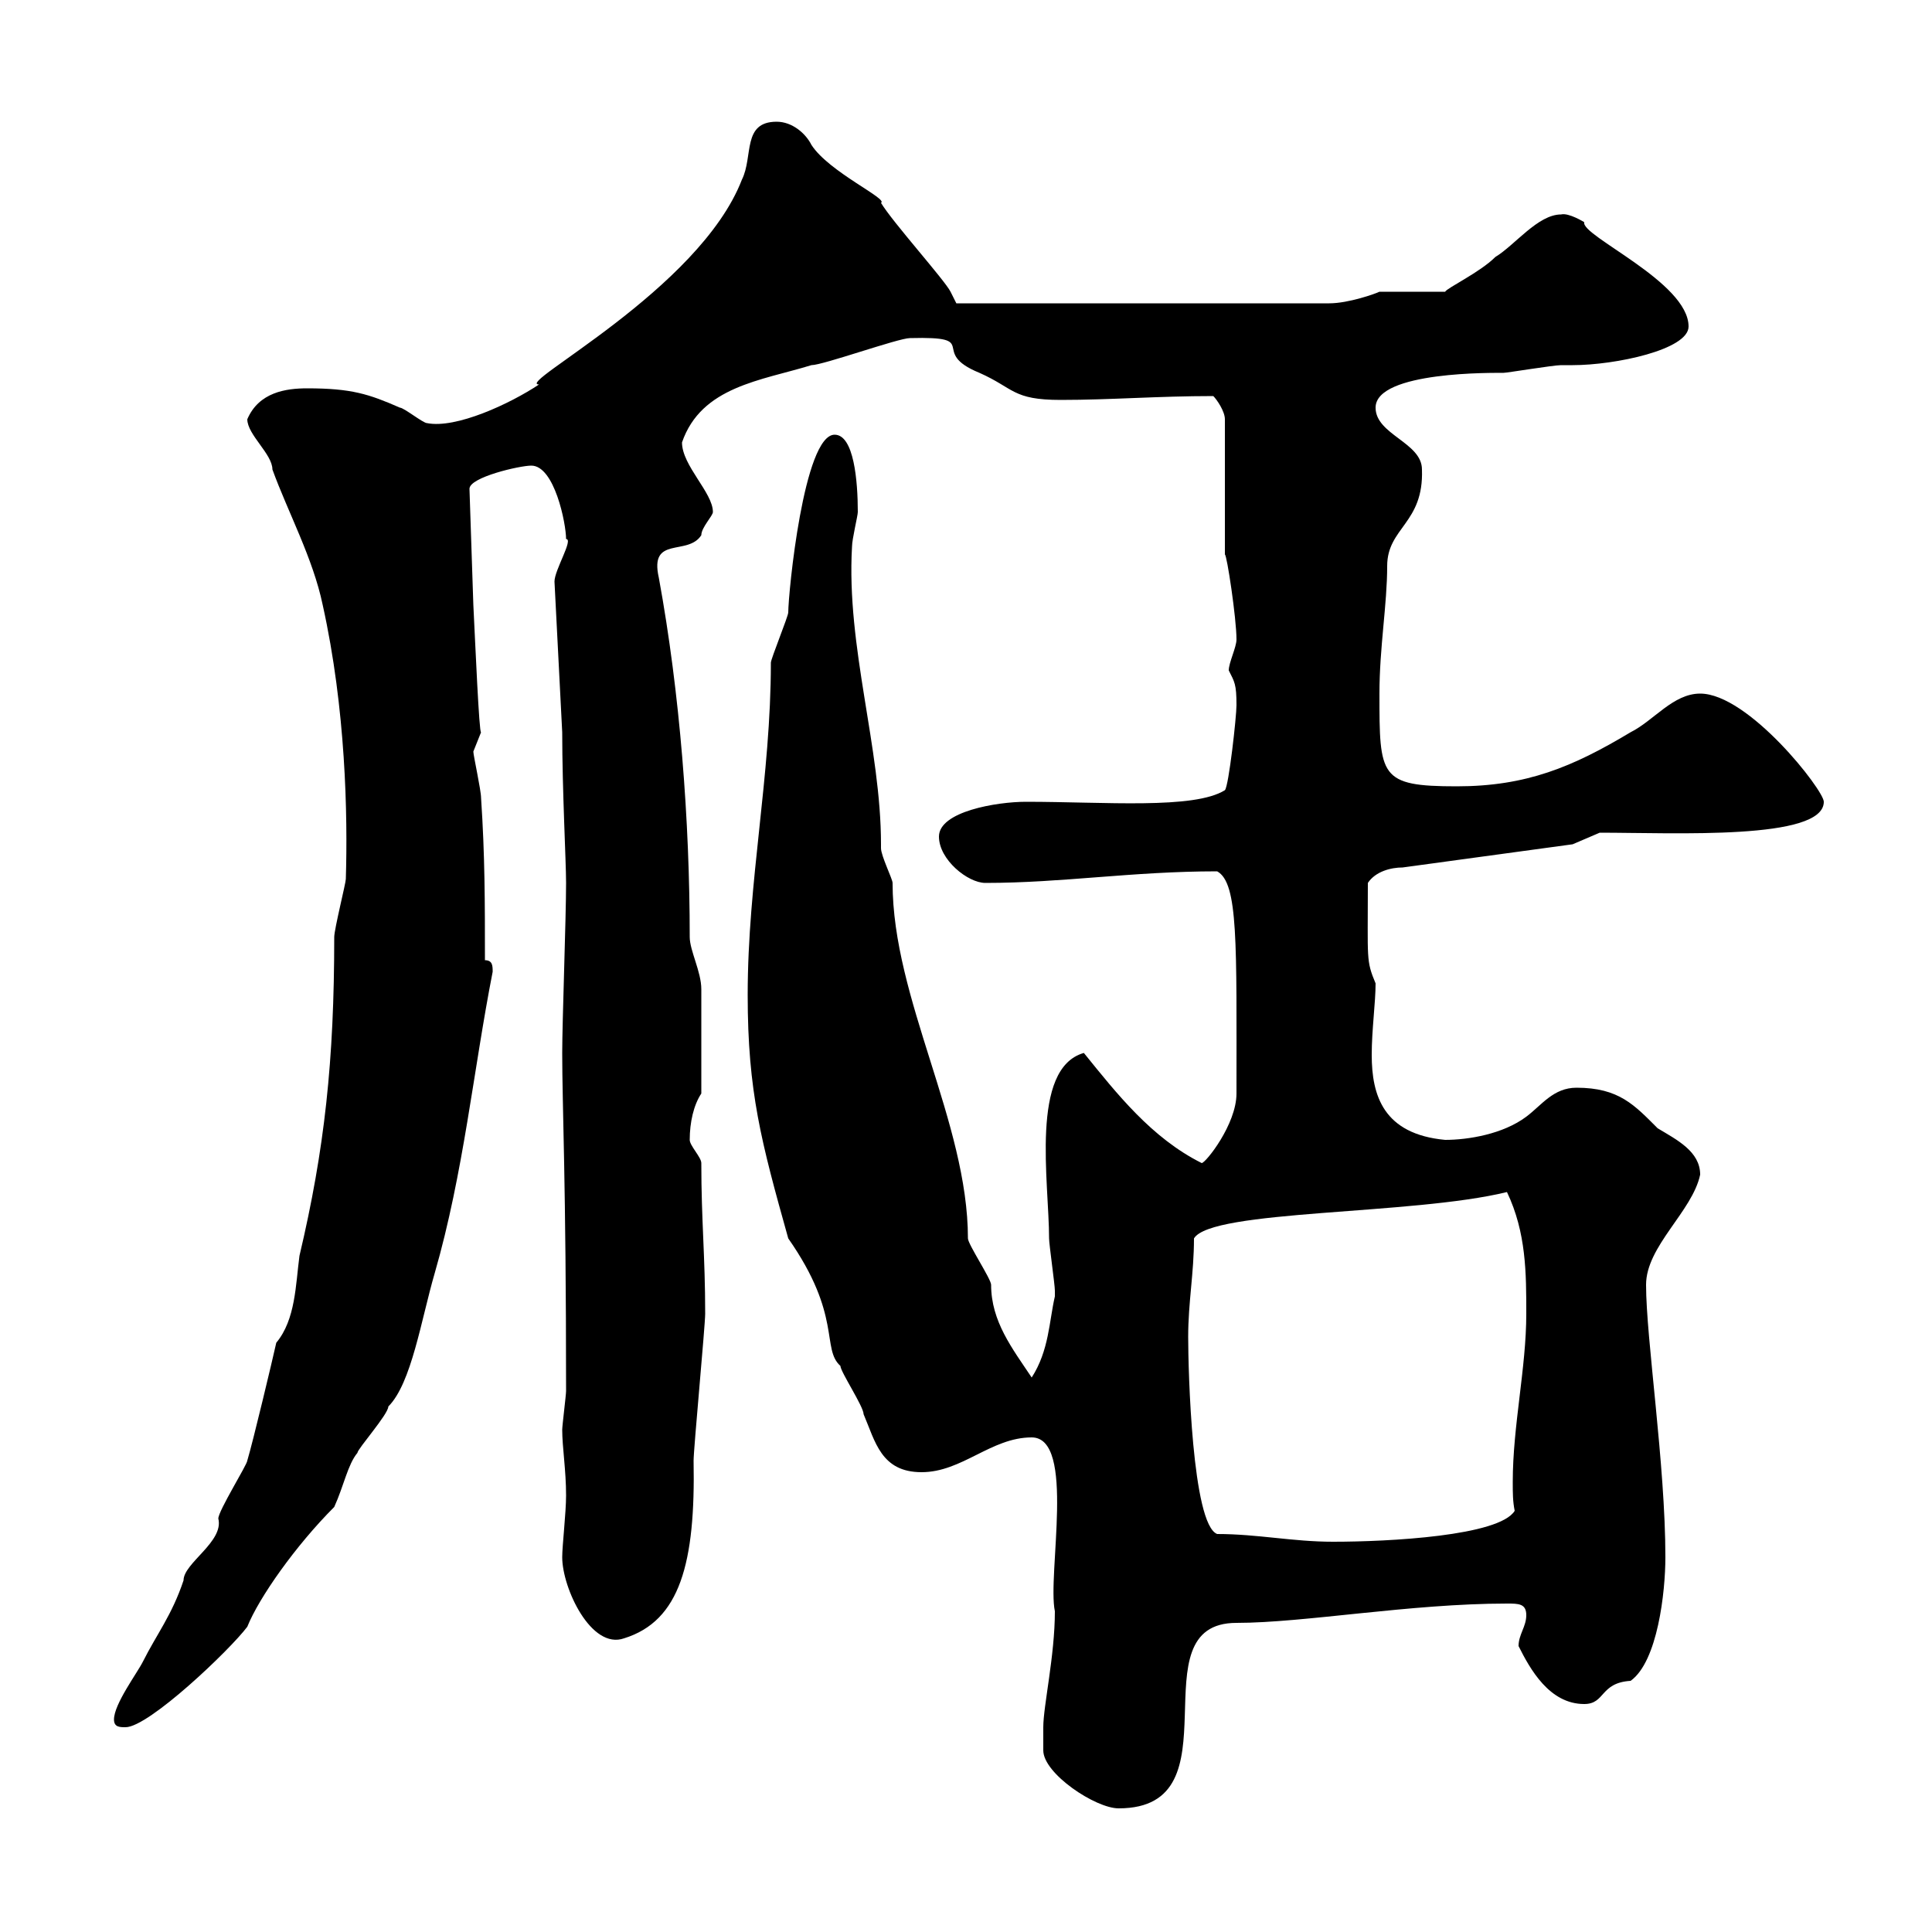 <svg xmlns="http://www.w3.org/2000/svg" xmlns:xlink="http://www.w3.org/1999/xlink" width="300" height="300"><path d="M162 268.20C162 268.80 162 271.80 162 271.80C162 275.40 170.10 280.80 173.70 280.80C192.60 280.80 176.10 252 192 252C202.50 252 219 249 234 249C235.80 249 237 249 237 250.80C237 252.60 235.80 253.80 235.80 255.60C237.60 259.20 240.60 264.60 246 264.60C249.30 264.60 248.40 261.30 253.20 261C257.40 258 258.60 247.20 258.60 241.80C258.60 227.40 255.60 207.90 255.60 199.50C255.60 193.50 262.80 188.10 264 182.40C264 178.80 260.40 177 257.40 175.20C253.80 171.60 251.40 168.90 244.80 168.90C241.20 168.90 239.40 171.60 237 173.40C233.40 176.10 228 177 224.40 177C214.80 176.10 213 170.10 213 163.80C213 159.90 213.60 155.70 213.60 152.70C212.10 149.10 212.40 149.10 212.40 137.10C213.60 135.30 216 134.70 217.80 134.70L244.20 131.10L248.40 129.30C260.10 129.30 283.20 130.50 283.20 124.50C283.20 122.70 271.50 107.70 264 107.70C259.80 107.70 256.80 111.90 253.20 113.70C244.20 119.10 237 122.10 226.20 122.10C214.20 122.10 214.20 120.60 214.20 107.70C214.20 100.50 215.40 93.90 215.40 87.90C215.40 81.90 221.10 81.30 220.80 72.90C220.80 68.70 213.60 67.50 213.60 63.30C213.60 57.60 232.20 57.90 233.40 57.90C234 57.90 241.20 56.70 242.40 56.70C242.40 56.70 244.20 56.70 244.20 56.70C250.80 56.70 262.20 54.30 262.20 50.70C262.20 43.80 245.40 36.60 246 34.50C246 34.50 243.60 33 242.40 33.30C238.80 33.30 235.20 38.10 232.20 39.90C229.80 42.30 224.70 44.70 224.40 45.30L214.20 45.30C213.60 45.60 209.40 47.10 206.40 47.10L148.50 47.10C148.50 47.10 147.60 45.30 147.60 45.30C146.70 43.50 138.60 34.50 136.80 31.50C138 30.90 128.70 26.70 126 22.50C125.10 20.70 123 18.90 120.60 18.90C115.20 18.90 117 24.30 115.20 27.90C108.60 45 79.80 59.70 83.70 59.70C79.20 62.70 70.80 66.60 66.30 65.70C65.70 65.70 62.70 63.30 62.10 63.30C57.30 61.20 54.60 60.30 47.70 60.30C44.40 60.30 40.20 60.90 38.40 65.10C38.40 67.50 42.30 70.50 42.30 72.90C44.70 79.50 48.60 86.70 50.10 93.90C53.70 110.10 54 126.60 53.70 136.50C53.70 137.10 51.90 144.30 51.90 145.50C51.90 164.70 50.40 178.50 46.50 195C45.90 199.50 45.90 204.90 42.90 208.50C42.30 211.20 39.30 223.80 38.40 226.80C38.40 227.40 33.90 234.60 33.90 235.80C34.80 239.40 28.50 242.70 28.50 245.40C26.70 250.80 24.30 253.80 22.20 258C21.30 259.80 17.70 264.60 17.70 267C17.70 268.20 18.60 268.20 19.50 268.20C23.10 268.20 35.70 256.20 38.40 252.60C40.20 248.10 45.90 240 51.90 234C53.40 230.70 54 227.40 55.50 225.60C55.50 225 60.30 219.60 60.30 218.40C63.90 214.80 65.40 204.90 67.50 197.70C72 182.10 73.50 166.20 76.50 150.90C76.50 150 76.50 149.10 75.30 149.10C75.30 140.10 75.30 132.90 74.70 123.90C74.70 122.70 73.50 117.30 73.50 116.70C73.50 116.70 74.70 113.70 74.70 113.70C74.40 114 73.80 99.90 73.50 93.90L72.90 75.90C72.90 74.10 80.70 72.30 82.50 72.30C86.10 72.30 87.90 81.30 87.90 83.70C89.10 83.70 86.10 88.50 86.10 90.30L87.30 113.70C87.30 122.70 87.90 133.80 87.90 137.10C87.90 142.50 87.30 158.70 87.30 163.50C87.30 171.90 87.90 183.30 87.90 216C87.90 216.60 87.30 221.40 87.30 222C87.30 224.70 87.90 228.30 87.90 232.20C87.90 234.90 87.30 240 87.30 241.80C87.30 246.60 91.80 256.20 96.90 254.40C105.60 251.70 108 242.70 107.70 226.80C107.70 225 109.50 205.80 109.50 204C109.50 195 108.90 189.60 108.90 180.60C108.90 179.70 107.10 177.90 107.10 177C107.10 174.30 107.70 171.60 108.90 169.80C108.90 162.90 108.90 156.60 108.90 153.60C108.90 150.90 107.10 147.60 107.10 145.50C107.10 127.50 105.60 107.70 102.30 89.70C100.80 83.10 106.80 86.40 108.90 83.10C108.90 81.90 110.70 80.10 110.70 79.50C110.70 76.50 105.90 72.30 105.90 68.70C108.90 60 118.20 59.10 126 56.70C127.80 56.70 139.50 52.50 141.30 52.50C152.70 52.20 144 54.60 152.10 57.90C157.50 60.30 157.20 62.10 164.70 62.10C172.50 62.10 179.70 61.50 188.40 61.50C189 62.10 190.20 63.90 190.20 65.10L190.20 86.10C190.50 86.10 192 96 192 99.30C192 100.50 190.80 102.90 190.80 104.10C191.70 105.90 192 106.20 192 109.50C192 111.30 190.80 122.10 190.20 122.70C185.40 125.70 171.60 124.50 159.30 124.50C154.80 124.50 145.80 126 145.80 129.90C145.80 133.50 150.30 137.10 153 137.10C165 137.10 175.80 135.30 189 135.30C192.30 137.10 192 146.40 192 169.80C192 174.60 187.20 180.60 186.60 180.60C178.80 176.70 173.40 169.80 168.30 163.50C159.90 165.90 162.90 183.60 162.90 192.30C162.90 193.20 163.80 199.50 163.80 200.40C163.80 200.40 163.80 200.40 163.80 201.30C162.90 205.20 162.90 209.70 160.20 213.90C157.20 209.40 153.90 205.20 153.90 199.50C153.90 198.60 150.30 193.20 150.30 192.30C150.30 174.30 138.60 155.10 138.60 137.10C138.60 136.50 136.80 132.90 136.80 131.70C136.80 131.70 136.80 131.10 136.80 131.10C136.80 116.10 131.40 100.50 132.30 84.90C132.30 83.70 133.20 80.10 133.20 79.50C133.20 74.70 132.60 67.50 129.60 67.50C124.80 67.50 122.40 92.10 122.40 95.10C122.40 95.70 119.70 102.30 119.70 102.90C119.70 120.60 116.10 136.80 116.10 154.50C116.10 169.50 118.20 177.30 122.40 192.30C130.80 204.30 127.50 209.40 130.50 212.10C130.50 213 134.10 218.40 134.10 219.60C135.90 223.80 136.80 228.60 143.10 228.60C149.40 228.60 153.90 223.20 160.20 223.20C167.10 223.20 162.60 244.50 163.80 250.20C163.80 257.10 162 264.90 162 268.20ZM189 238.20C185.10 236.70 184.50 212.70 184.50 207.60C184.50 202.20 185.40 197.70 185.40 192.30C188.10 187.80 219.30 188.70 234 185.10C237 191.40 237 197.70 237 204C237 212.40 234.90 221.40 234.90 230.10C234.90 231.90 234.90 233.10 235.20 234.60C232.80 238.50 215.70 239.40 207 239.40C200.70 239.40 195.30 238.20 189 238.20Z"/></svg>